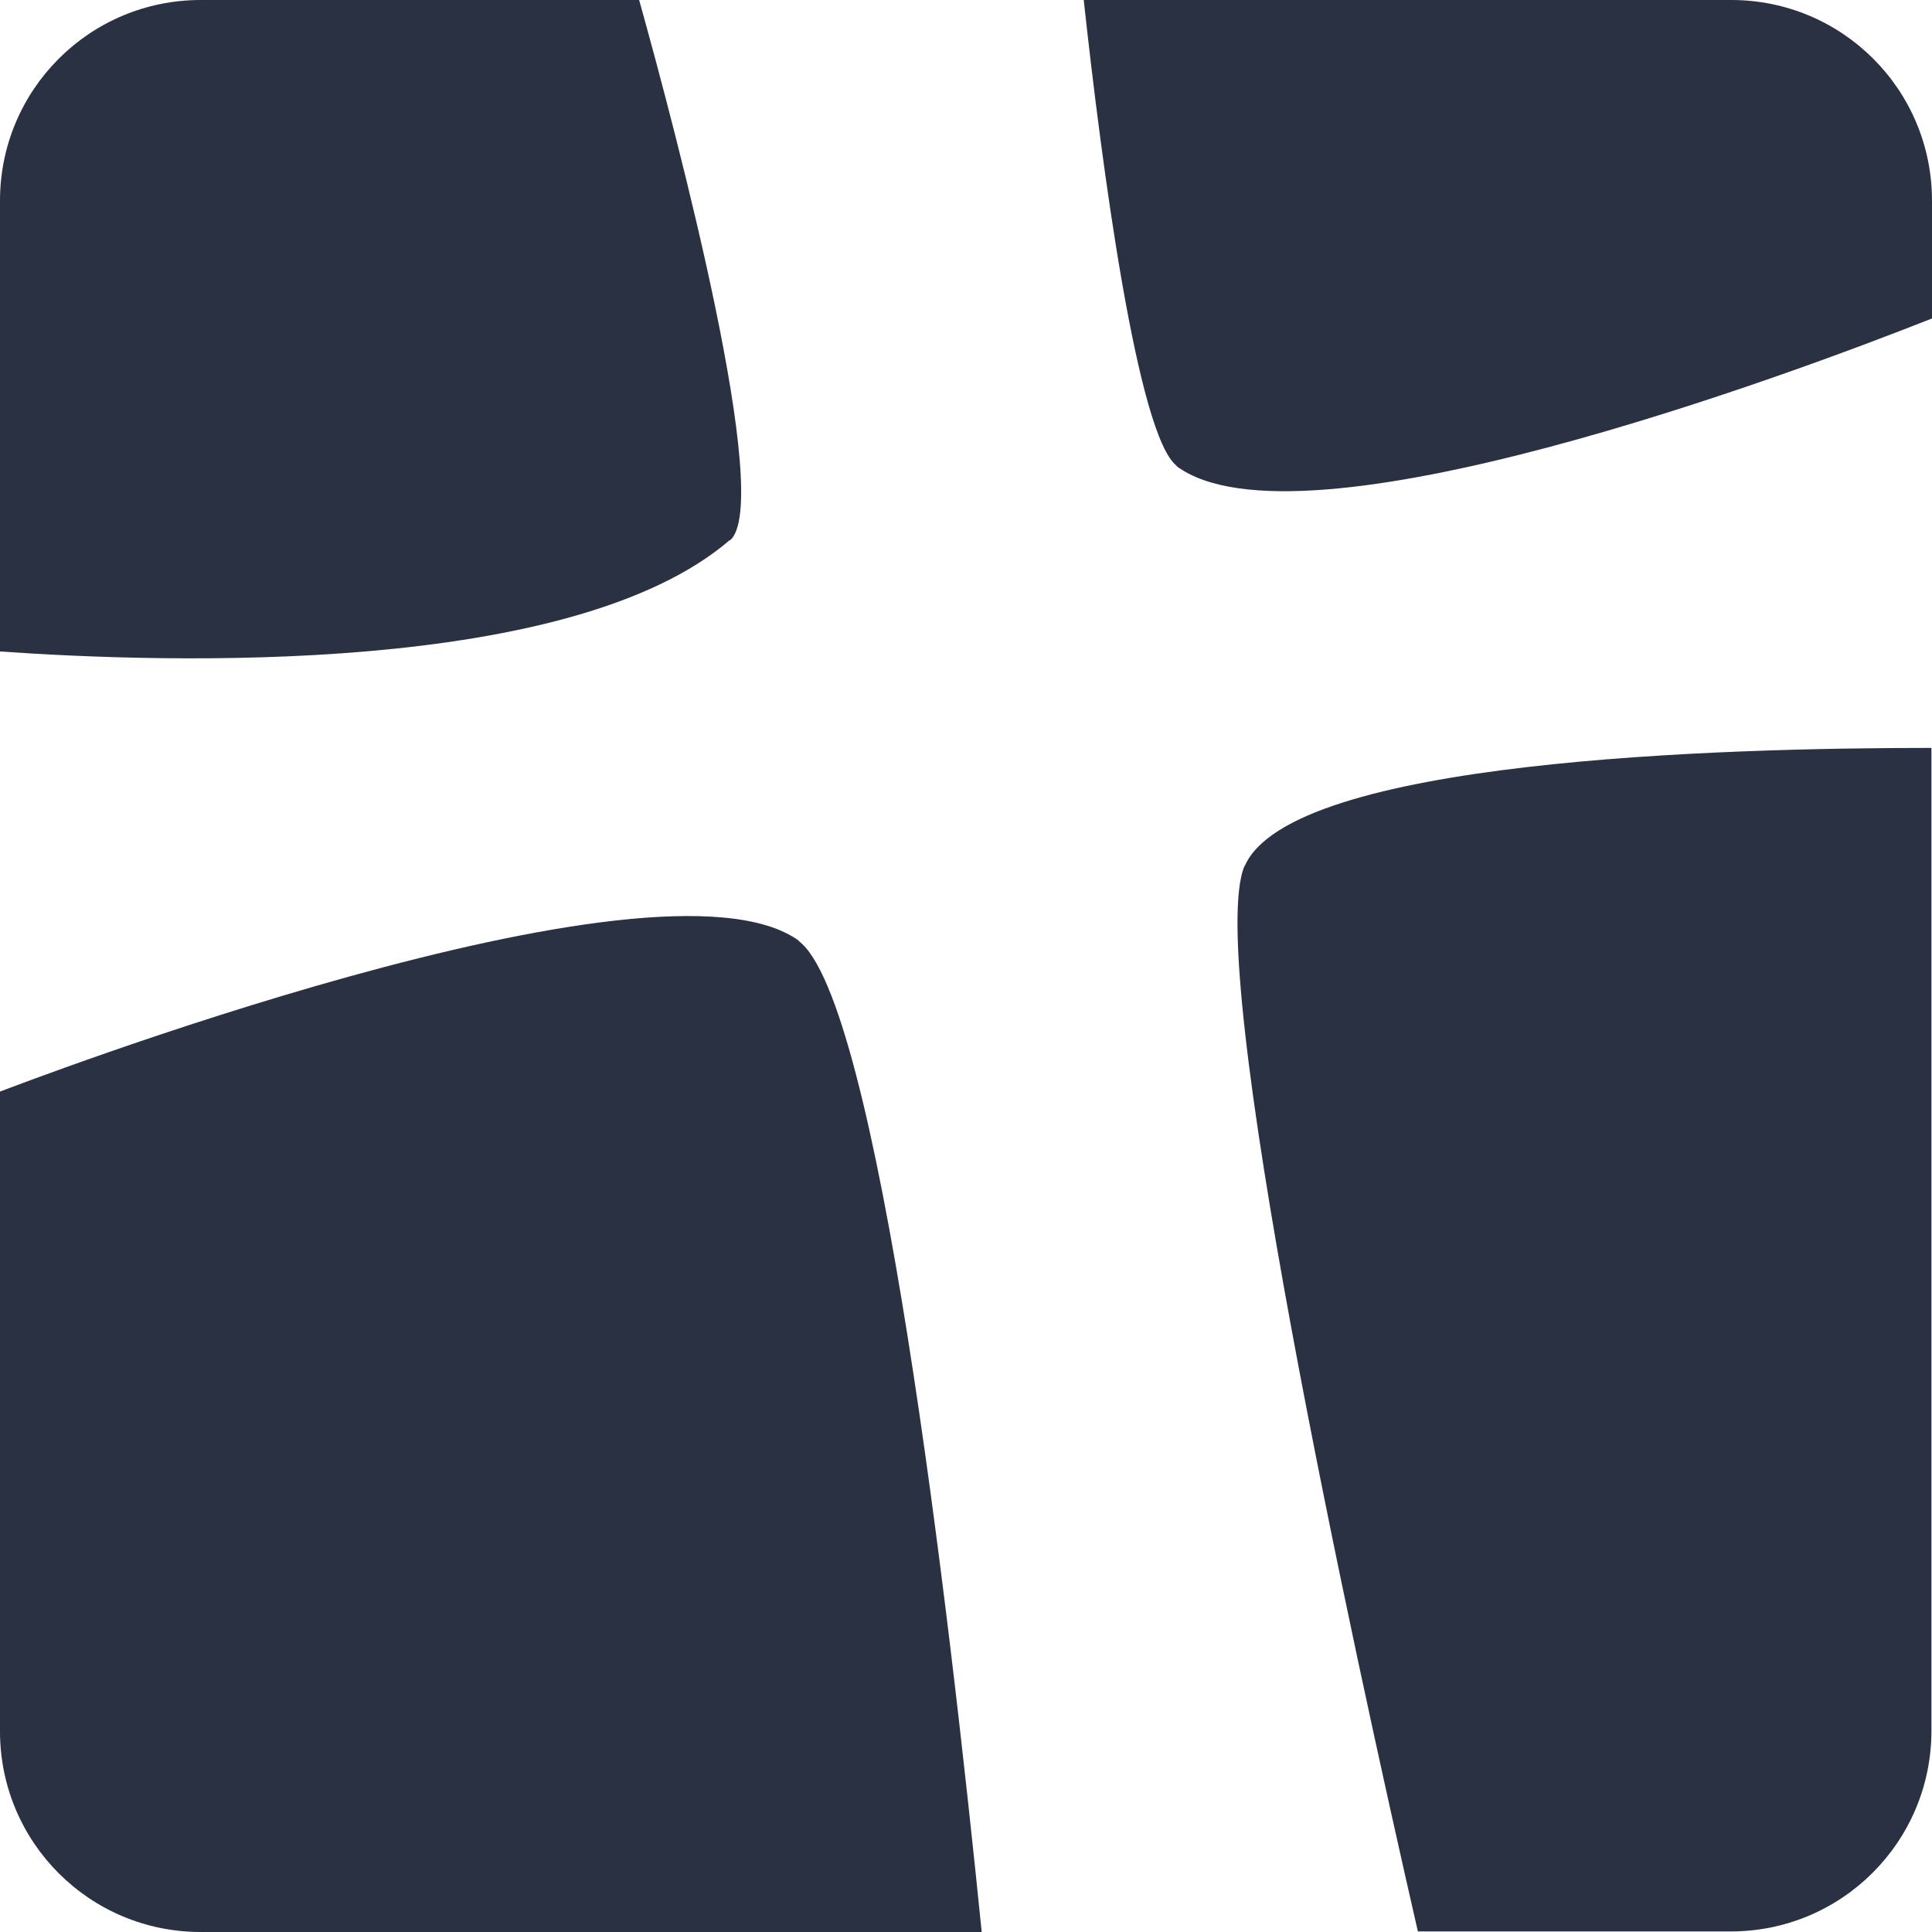 <?xml version="1.0" encoding="UTF-8"?>
<svg data-bbox="0 0 34.46 34.46" viewBox="0 0 34.46 34.46" xmlns="http://www.w3.org/2000/svg" data-type="color">
    <g>
        <path d="M20.98 8.31c2.19 1.64 10.98-1.64 13.48-2.63v-2.1c0-1.98-1.6-3.58-3.58-3.58H19.33c.32 2.95.96 7.78 1.66 8.31Z" fill="#293142" data-color="1"/>
        <path d="M13.02 9.64c.78-.67-.93-7.17-1.62-9.64H3.58C1.6 0 0 1.6 0 3.58v8.04c2.99.21 10.2.44 13.02-1.99Z" fill="#293142" data-color="1"/>
        <path d="M14.25 16.78C11.72 14.95.19 19.4 0 19.47v11.41c0 1.98 1.6 3.58 3.58 3.58h13.93c-.58-5.76-1.85-16.65-3.27-17.68Z" fill="#293142" data-color="1"/>
        <path d="M22.2 15.44c-.74 1.7 1.93 13.95 3.09 19.01h5.58c1.98 0 3.58-1.6 3.58-3.58V13.34c-3.73 0-11.43.21-12.25 2.11Z" fill="#293142" data-color="1"/>
    </g>
</svg>

